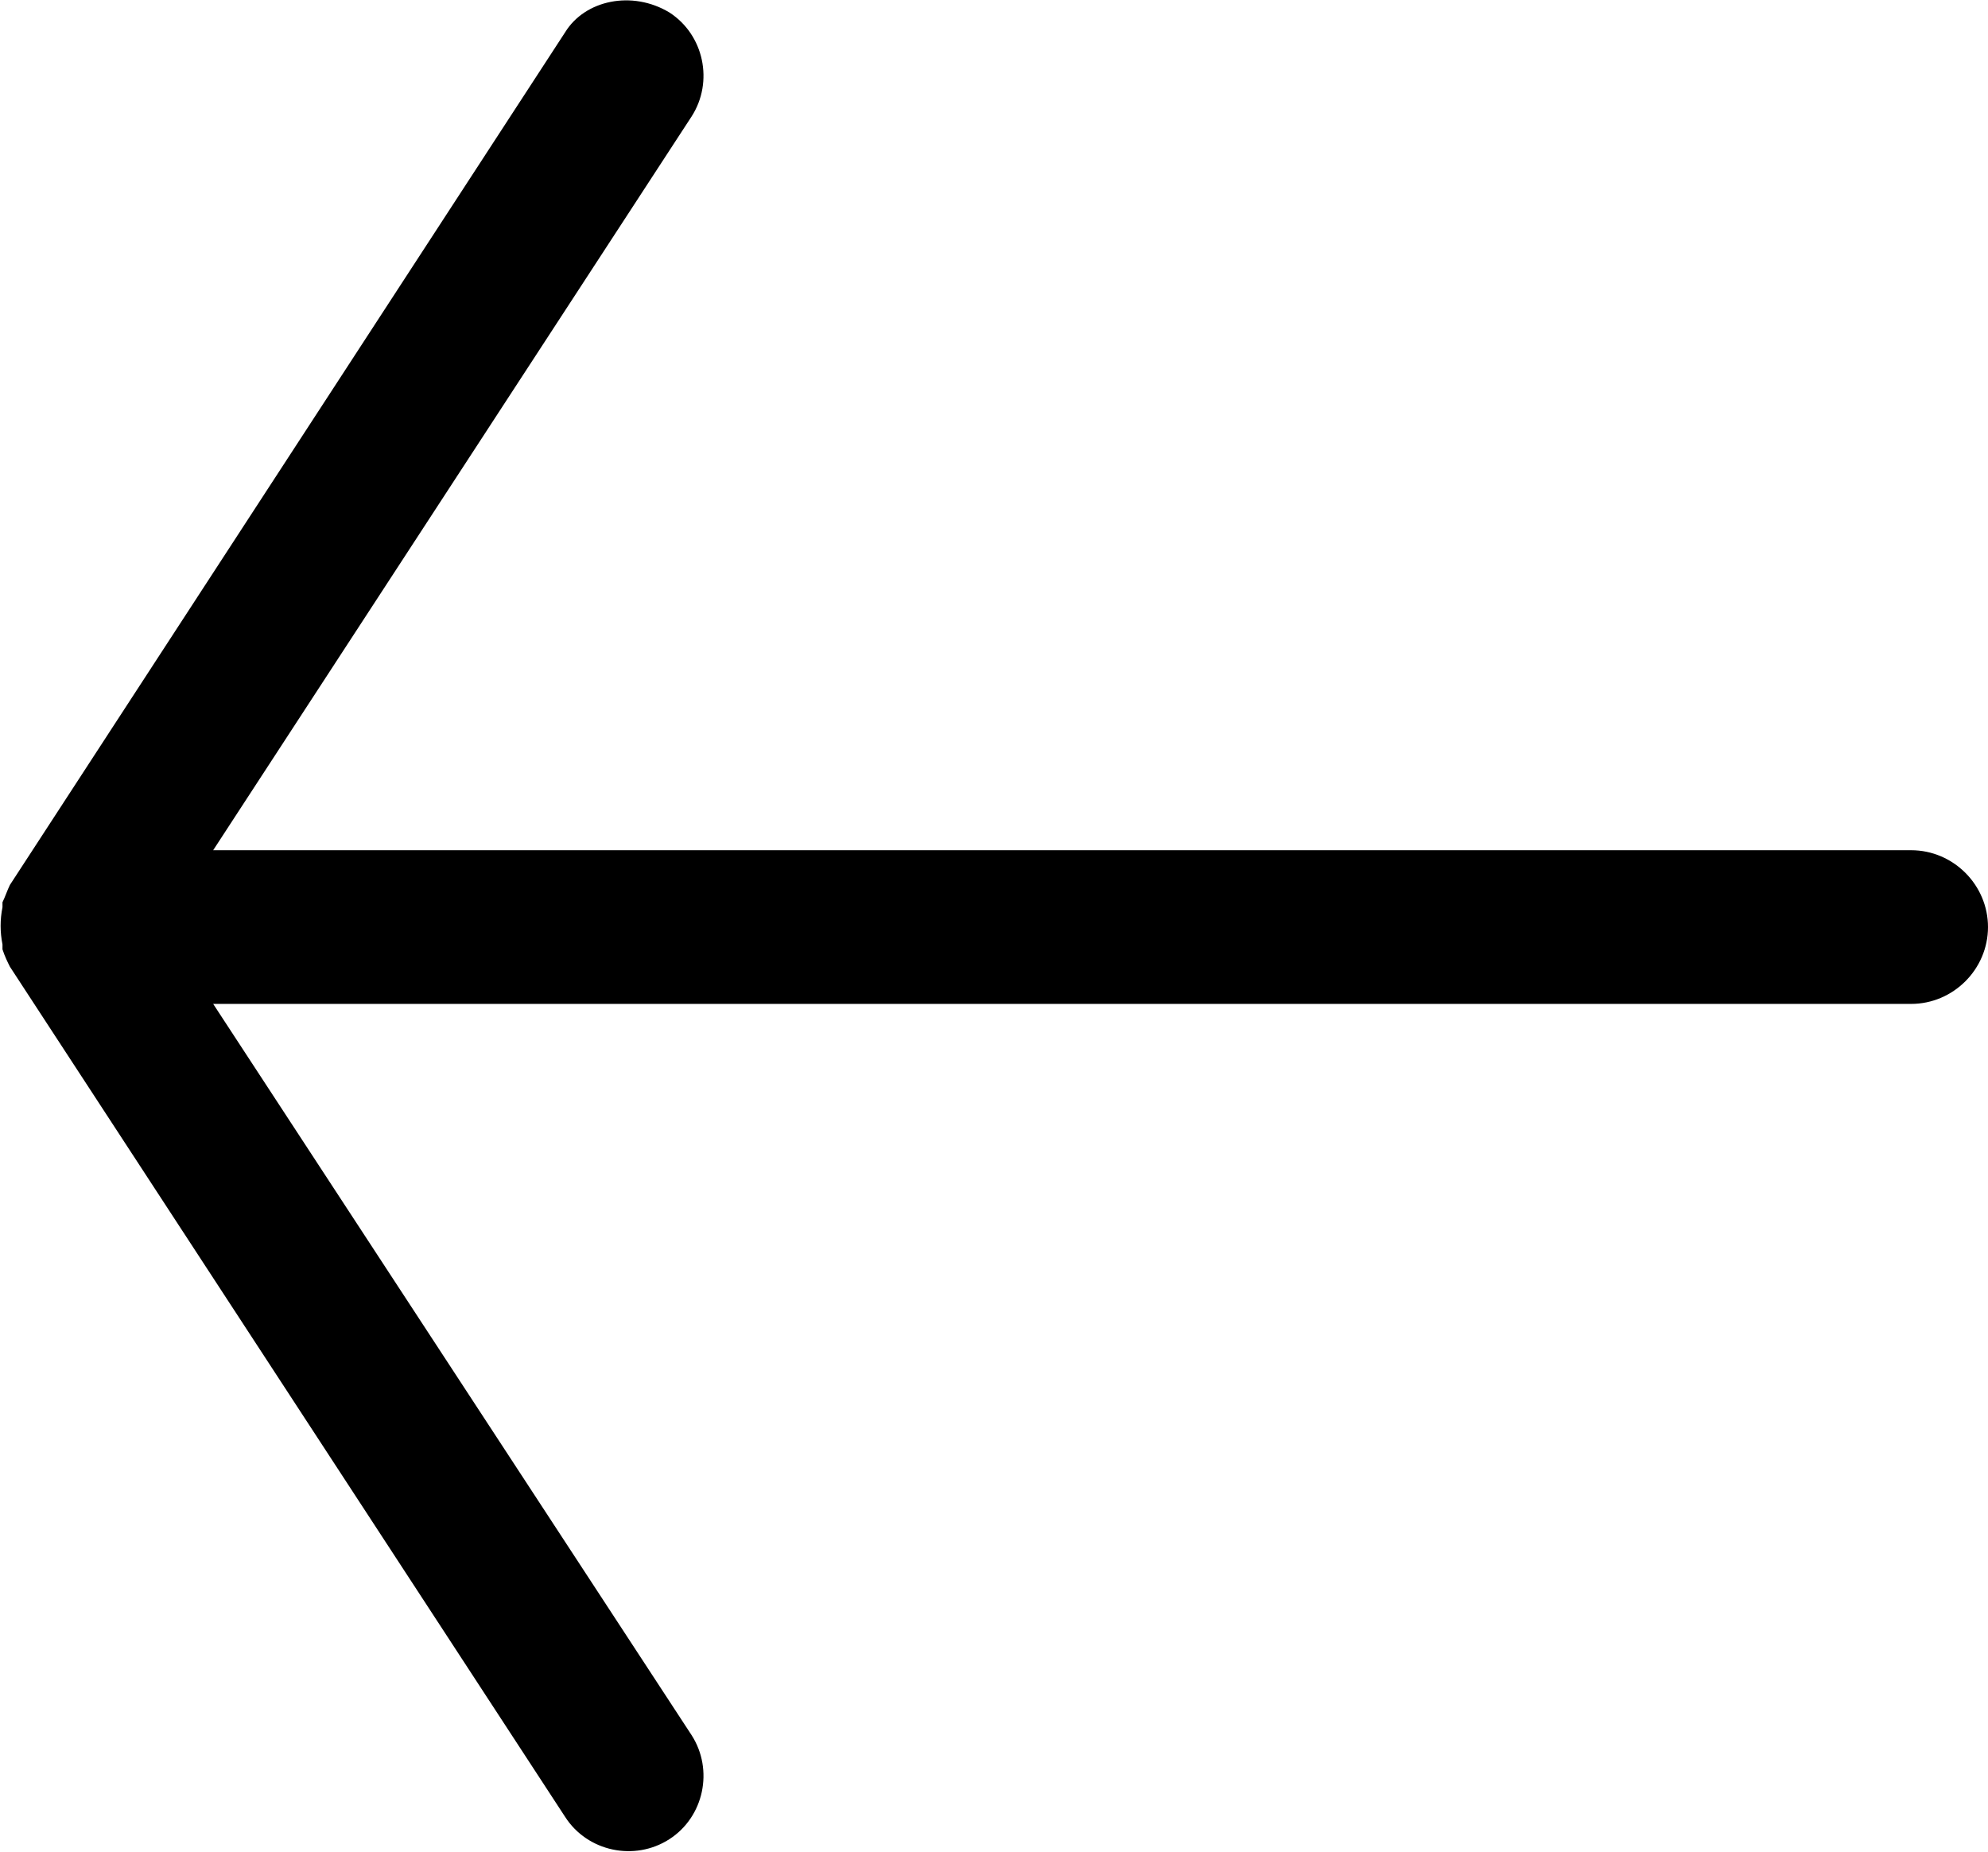 <svg xmlns="http://www.w3.org/2000/svg" viewBox="0 0 80.2 74.7"><path d="M27 .5c1.4.9 1.8 2.8.9 4.2L8.6 34.3h68.5c1.7 0 3.1 1.4 3.1 3.1 0 1.7-1.4 3.1-3.1 3.1H8.6L27.9 70c.9 1.4.5 3.3-.9 4.2s-3.3.5-4.2-.9L.4 39c-.1-.2-.2-.4-.3-.7v-.2c-.1-.5-.1-1 0-1.5v-.2c.1-.2.2-.5.3-.7L22.8 1.3C23.6 0 25.5-.4 27 .5z"/></svg>